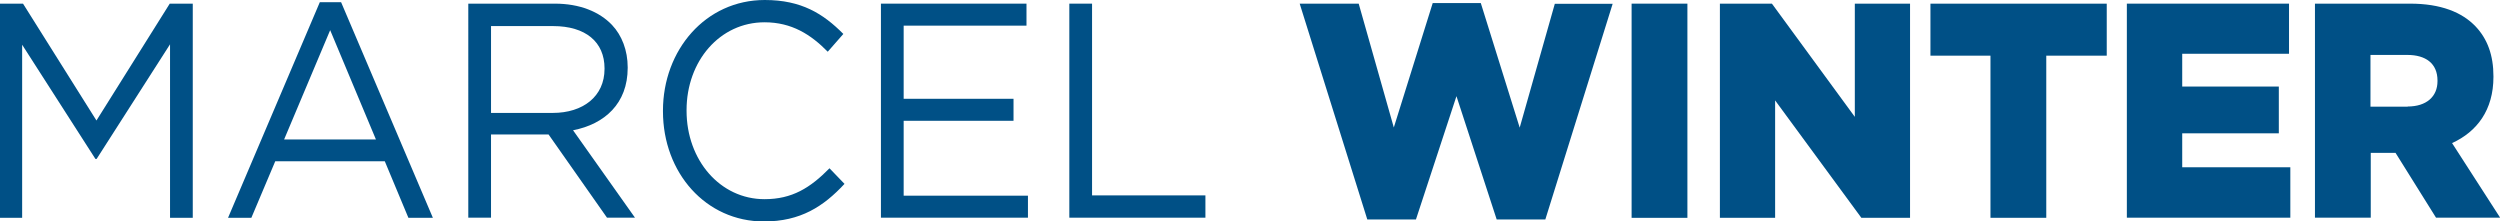 <svg xmlns="http://www.w3.org/2000/svg" id="Layer_2" data-name="Layer 2" viewBox="0 0 171.58 15.2"><defs><style>      .cls-1 {        fill: #005086;      }    </style></defs><g id="Layer_1-2" data-name="Layer 1"><g><path class="cls-1" d="M0,.25h1.58l5.04,8.02L11.65.25h1.58v14.7h-1.56V3.04l-5.04,7.87h-.08L1.52,3.07v11.88H0V.25Z"></path><path class="cls-1" d="M21.95.15h1.46l6.3,14.8h-1.68l-1.62-3.88h-7.52l-1.64,3.88h-1.6L21.95.15ZM25.8,9.57l-3.14-7.5-3.16,7.5h6.3Z"></path><path class="cls-1" d="M32.14.25h5.94c1.7,0,3.06.55,3.93,1.47.67.71,1.07,1.74,1.07,2.9v.04c0,2.44-1.58,3.86-3.75,4.28l4.25,6h-1.92l-4.01-5.71h-3.95v5.71h-1.56V.25ZM37.94,7.75c2.07,0,3.55-1.13,3.55-3.02v-.04c0-1.81-1.3-2.9-3.53-2.9h-4.26v5.96h4.25Z"></path><path class="cls-1" d="M45.5,7.64v-.04c0-4.16,2.92-7.6,6.99-7.6,2.51,0,4.01.94,5.39,2.33l-1.07,1.22c-1.16-1.18-2.47-2.02-4.34-2.02-3.06,0-5.35,2.65-5.35,6.03v.04c0,3.4,2.31,6.07,5.35,6.07,1.9,0,3.14-.78,4.46-2.12l1.03,1.07c-1.44,1.55-3.02,2.58-5.53,2.58-3.99,0-6.93-3.34-6.93-7.56Z"></path><path class="cls-1" d="M60.46.25h9.99v1.51h-8.43v5.02h7.54v1.51h-7.54v5.14h8.53v1.51h-10.09V.25Z"></path><path class="cls-1" d="M73.39.25h1.56v13.16h7.78v1.53h-9.34V.25Z"></path><path class="cls-1" d="M89.2.25h4.05l2.41,8.5L98.33.21h3.3l2.67,8.55,2.41-8.5h3.97l-4.62,14.8h-3.34l-2.76-8.46-2.78,8.46h-3.34L89.2.25Z"></path><path class="cls-1" d="M111.98.25h3.83v14.7h-3.83V.25Z"></path><path class="cls-1" d="M118.04.25h3.57l5.69,7.77V.25h3.79v14.7h-3.34l-5.92-8.06v8.06h-3.79V.25Z"></path><path class="cls-1" d="M136.62,3.82h-4.13V.25h12.1v3.57h-4.15v11.13h-3.83V3.82Z"></path><path class="cls-1" d="M145.98.25h11.12v3.44h-7.33v2.25h6.63v3.21h-6.63v2.33h7.42v3.46h-11.22V.25Z"></path><path class="cls-1" d="M158.87.25h6.54c2.11,0,3.57.59,4.5,1.57.81.86,1.22,1.97,1.22,3.42v.04c0,2.27-1.13,3.76-2.84,4.54l3.3,5.12h-4.4l-2.78-4.45h-1.7v4.45h-3.83V.25ZM165.24,7.31c1.28,0,2.05-.67,2.05-1.74v-.04c0-1.18-.81-1.76-2.07-1.76h-2.53v3.55h2.55Z"></path></g></g></svg>